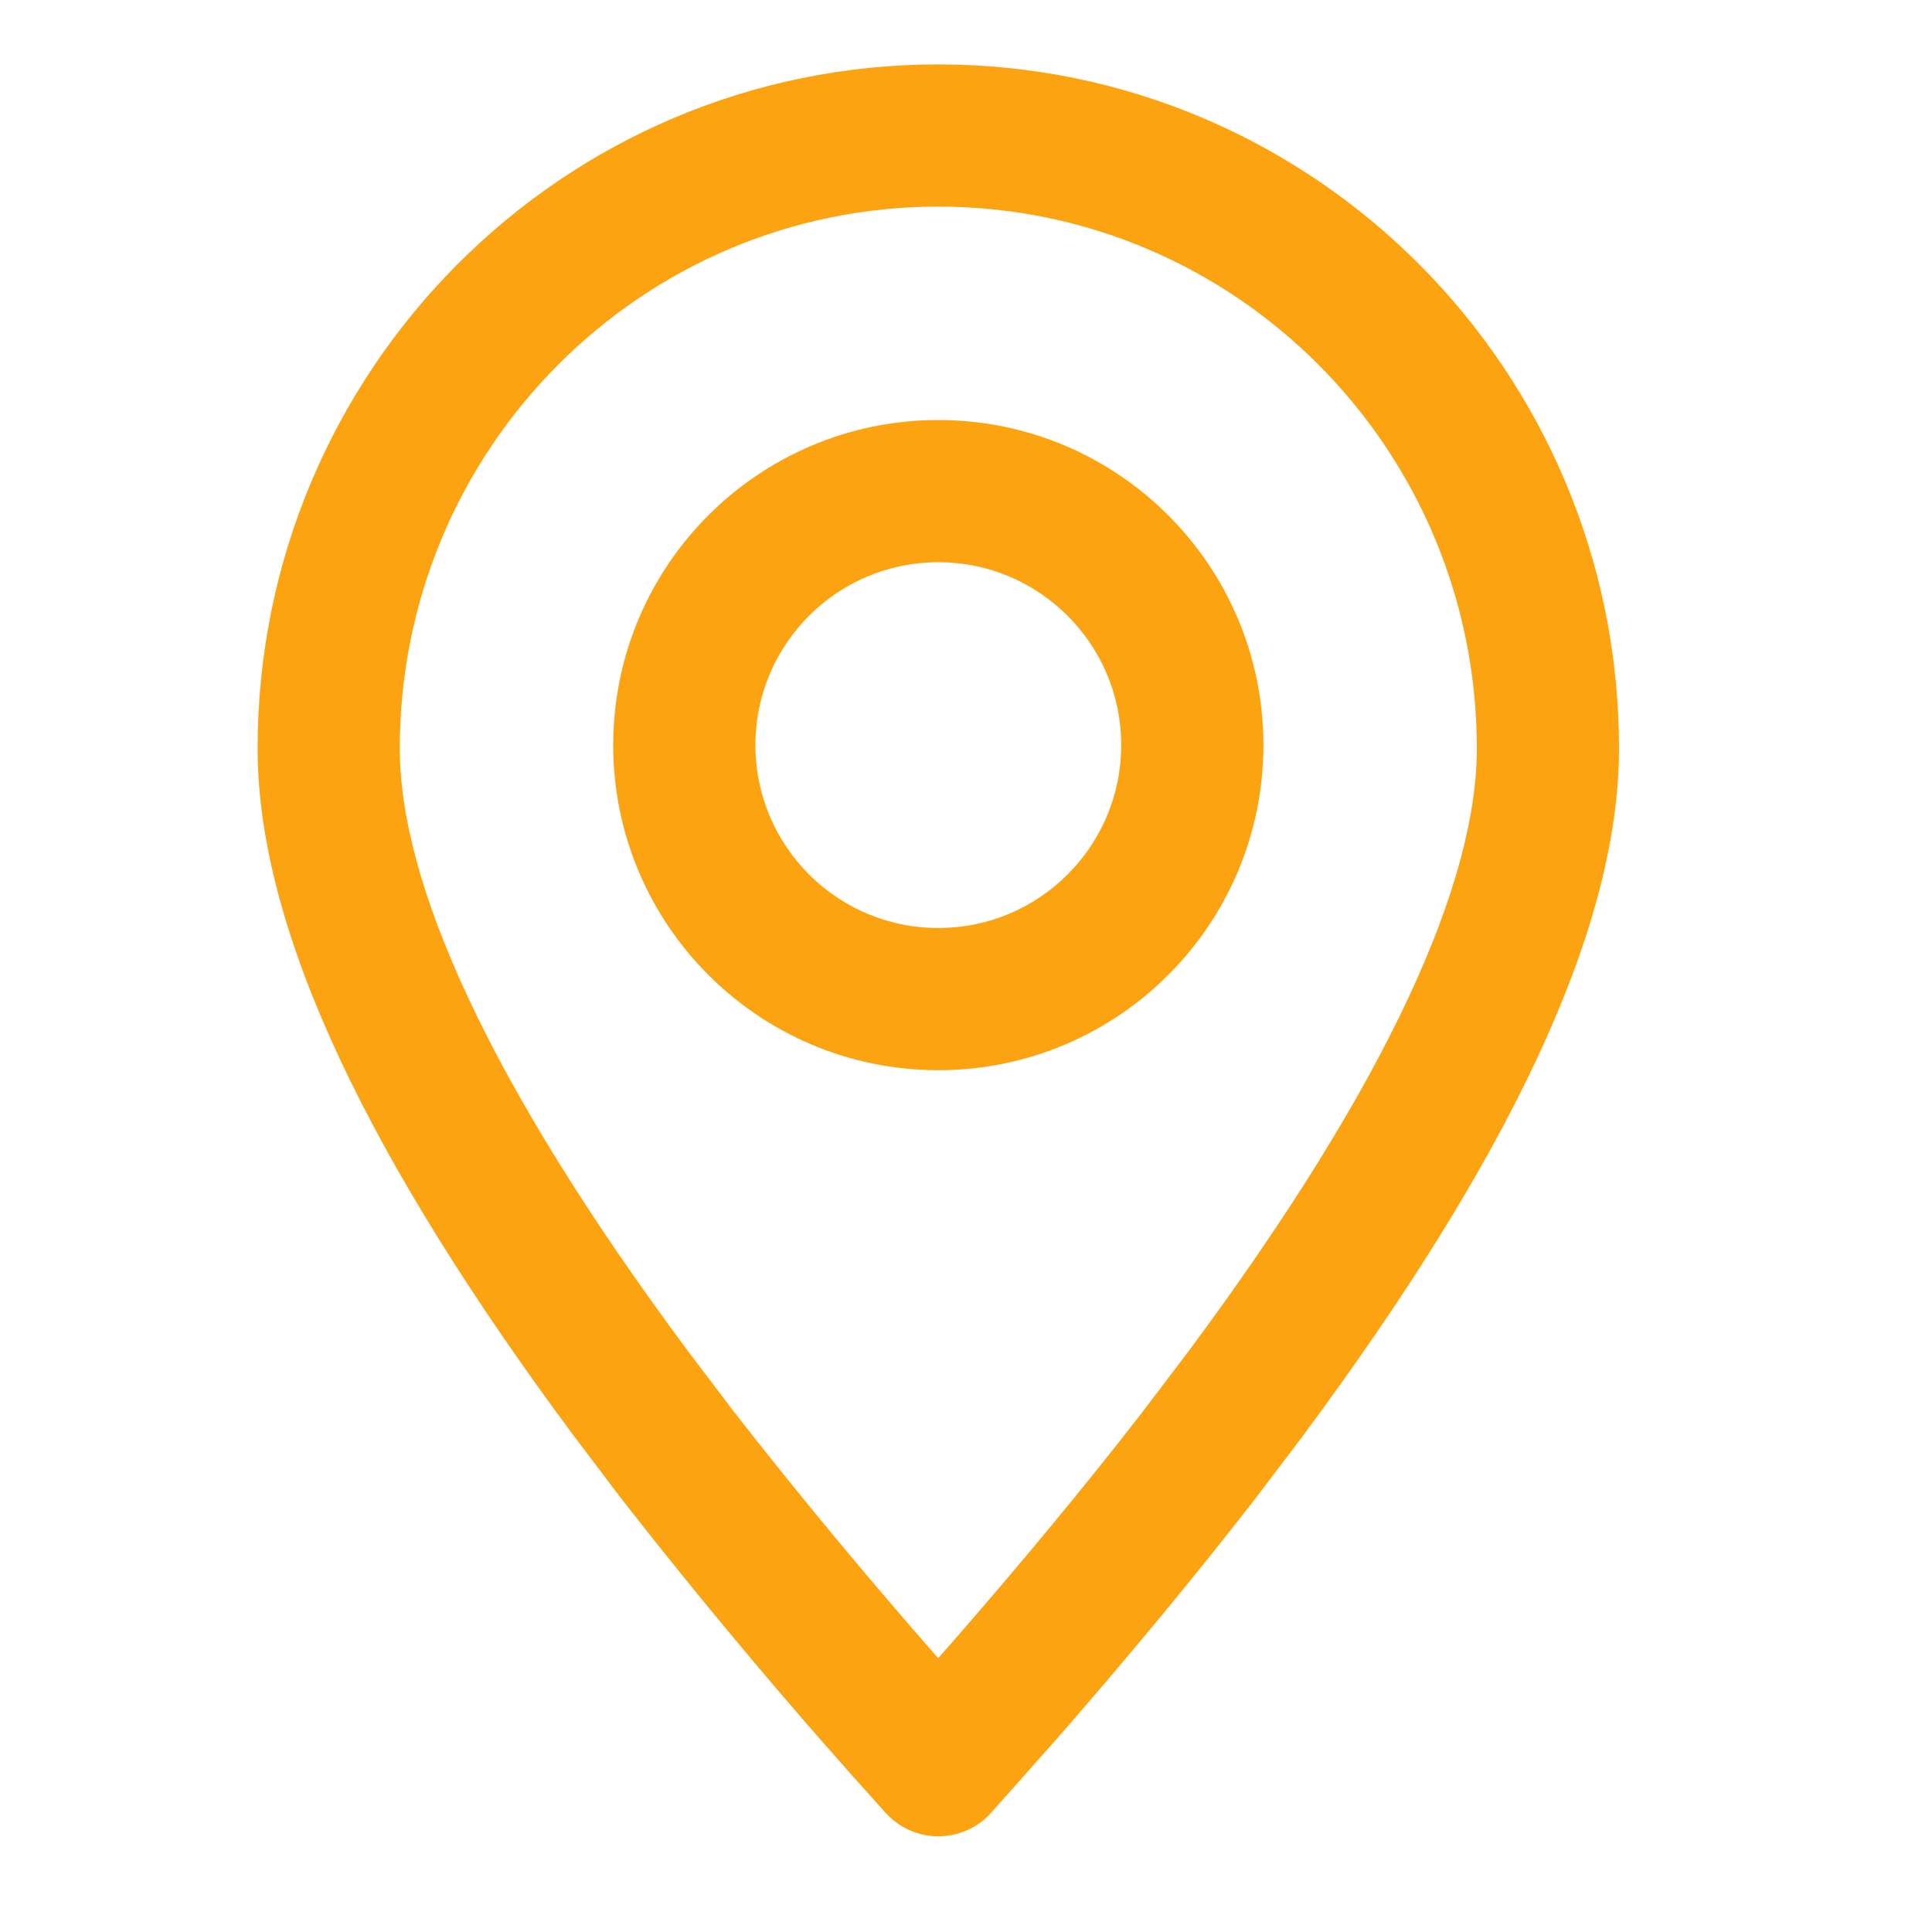 <svg width="15" height="15" viewBox="0 0 15 15" fill="none" xmlns="http://www.w3.org/2000/svg">
    <path fill-rule="evenodd" clip-rule="evenodd" d="M2 5.811C2 2.881 4.363 0.5 7.285 0.5C10.207 0.5 12.57 2.881 12.57 5.811C12.57 7.236 11.688 9.029 10.124 11.136L10.121 11.141L9.744 11.638C9.284 12.231 8.769 12.854 8.199 13.507L8.196 13.51L7.698 14.071C7.594 14.189 7.445 14.256 7.288 14.257C7.131 14.258 6.981 14.191 6.876 14.075C6.164 13.288 5.48 12.476 4.827 11.639L4.822 11.633L4.446 11.136C2.882 9.029 2 7.236 2 5.811ZM7.285 1.604C4.979 1.604 3.104 3.485 3.104 5.811C3.104 6.848 3.781 8.387 5.331 10.476L5.7 10.963C6.209 11.615 6.738 12.252 7.284 12.874L7.368 12.779C7.926 12.14 8.426 11.536 8.869 10.964L9.239 10.476C10.789 8.387 11.466 6.848 11.466 5.811C11.466 3.485 9.591 1.604 7.285 1.604Z" fill="#fca311"/>
    <path fill-rule="evenodd" clip-rule="evenodd" d="M7.285 4.365C6.501 4.365 5.865 5.001 5.865 5.785C5.865 6.569 6.501 7.205 7.285 7.205C8.069 7.205 8.705 6.569 8.705 5.785C8.705 5.001 8.069 4.365 7.285 4.365ZM4.761 5.785C4.761 4.391 5.891 3.261 7.285 3.261C8.679 3.261 9.809 4.391 9.809 5.785C9.809 7.179 8.679 8.309 7.285 8.309C5.891 8.309 4.761 7.179 4.761 5.785Z" fill="#fca311"/>
</svg>

